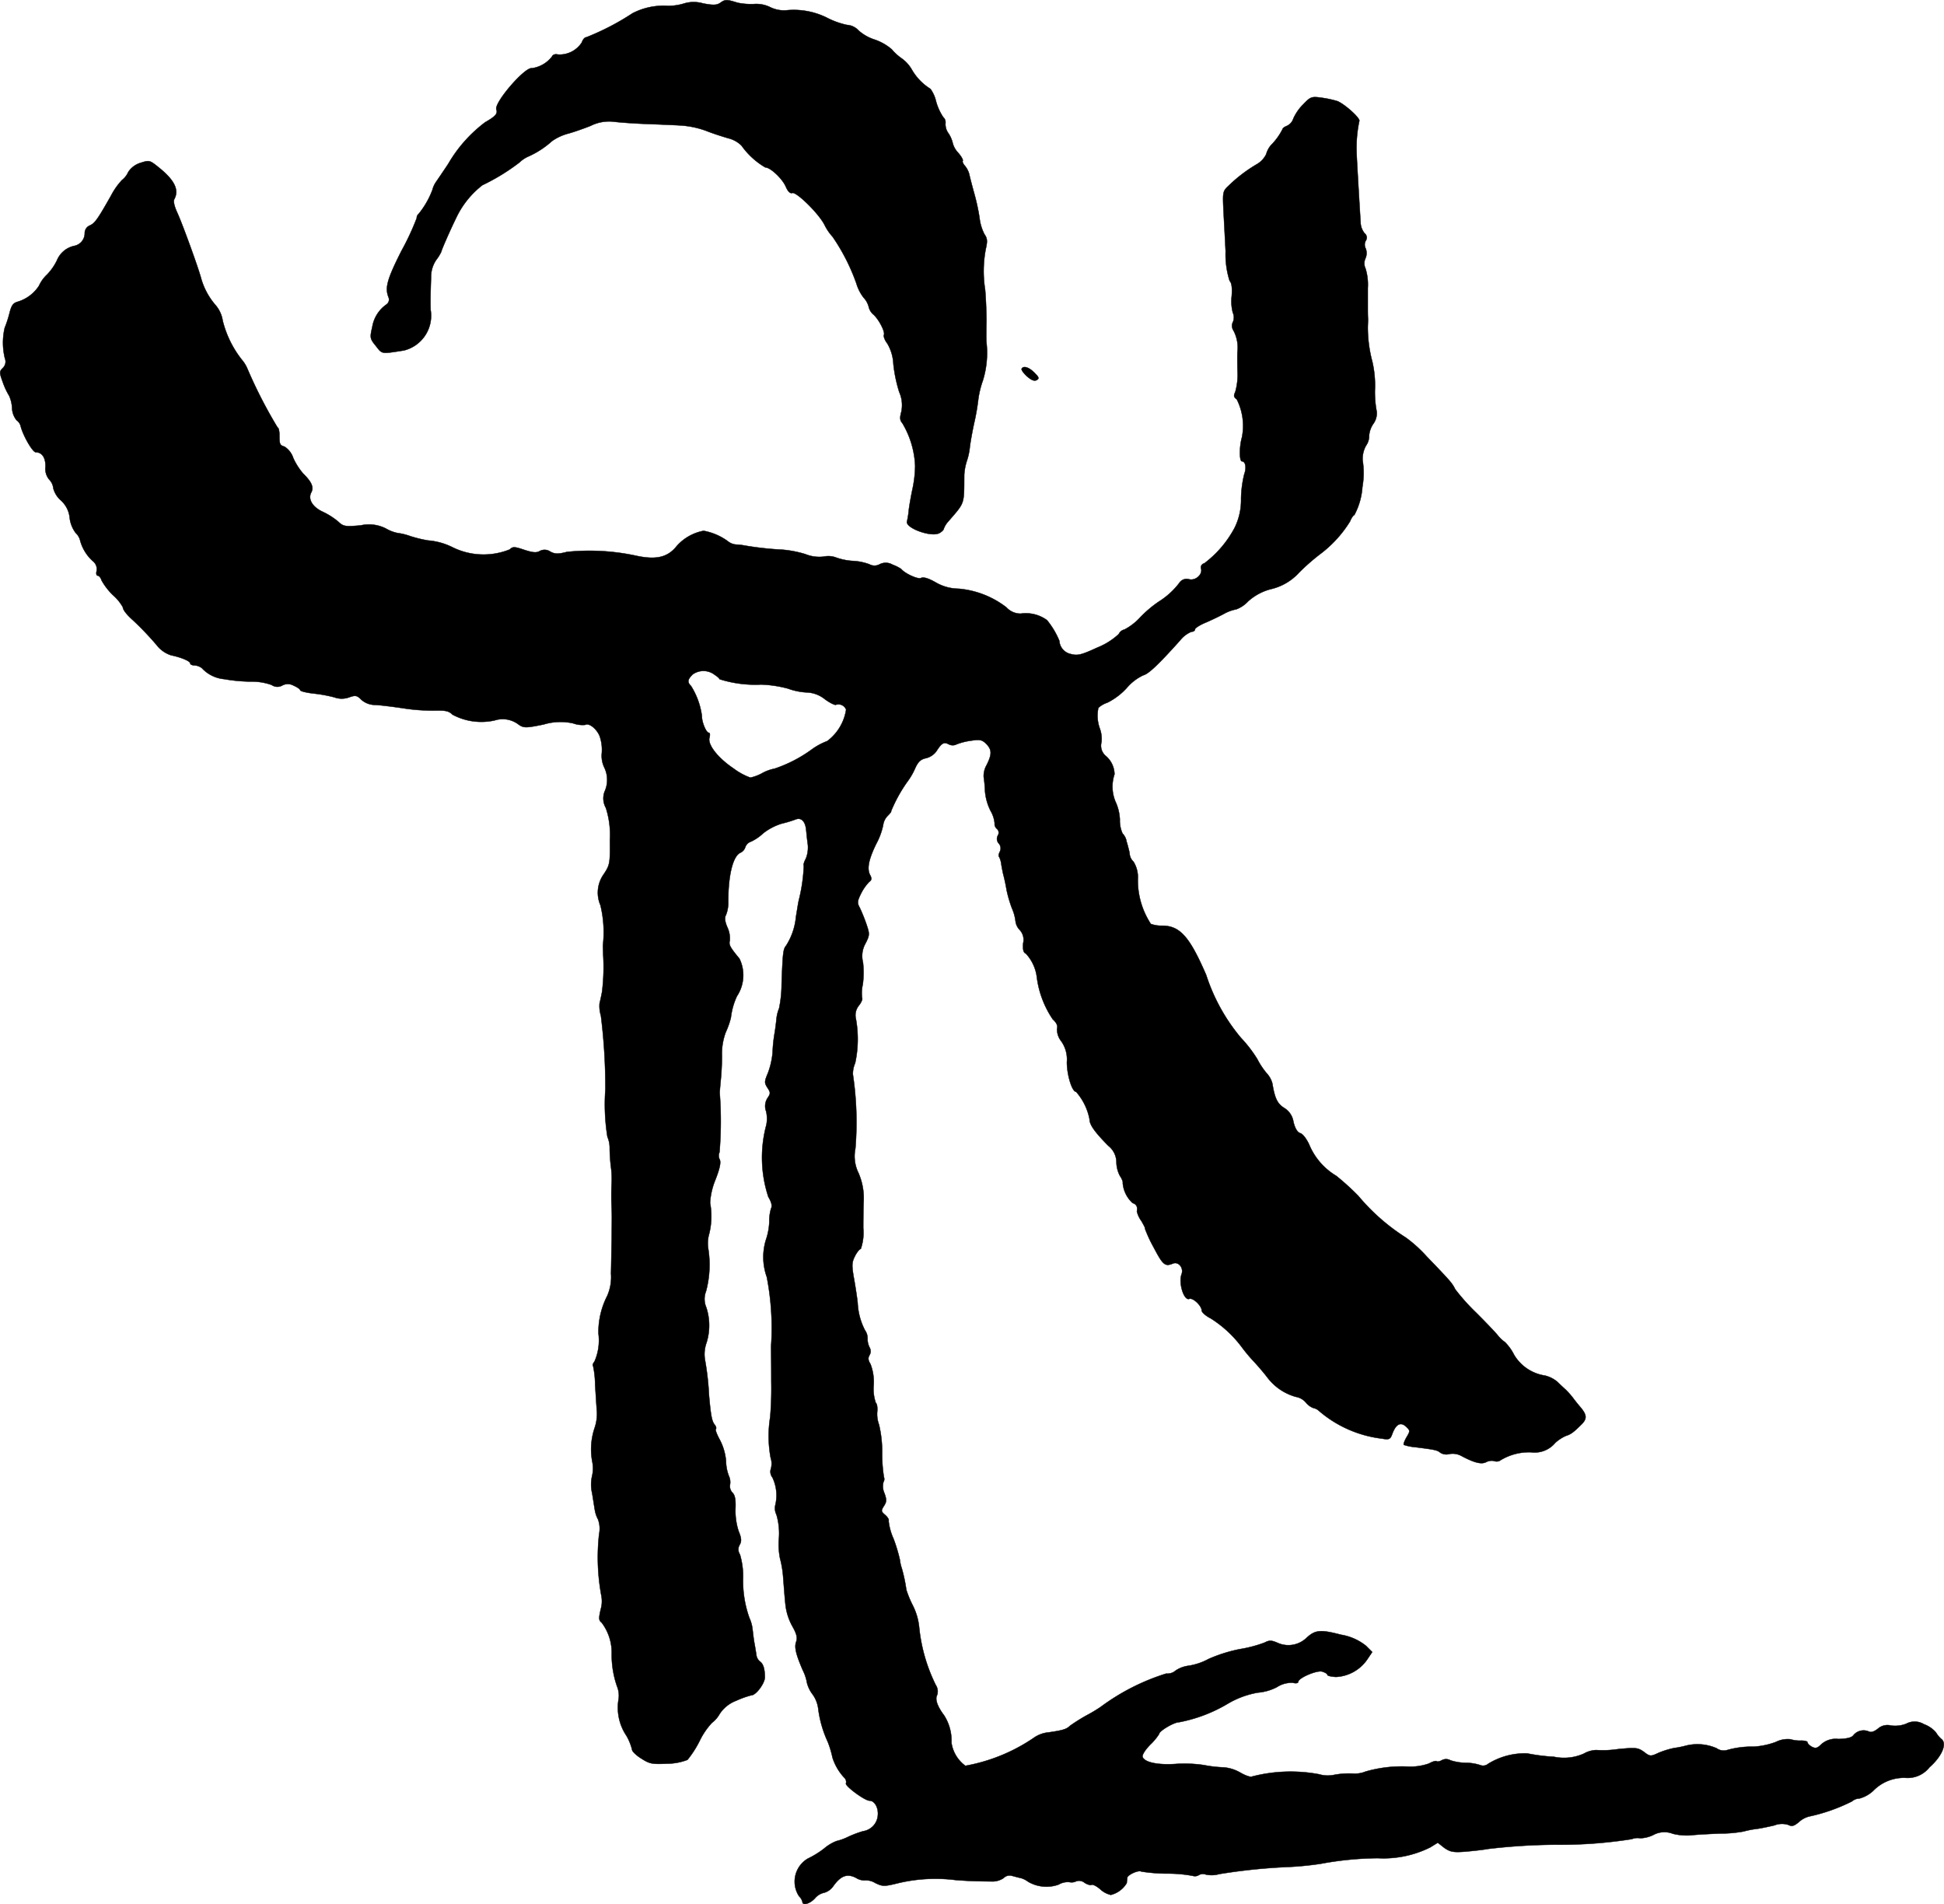 <?xml version="1.0" encoding="UTF-8"?>
<svg xmlns="http://www.w3.org/2000/svg"
     version="1.1"
     width="18.518mm"
     height="18.135mm"
     viewBox="0 0 52.493 51.407">
   <defs>
      <style type="text/css"><![CDATA[
      .a {
        stroke: #000;
        stroke-linecap: round;
        stroke-linejoin: round;
        stroke-width: 0.01px;
      }
    ]]></style>
   </defs>
   <path class="a"
         d="M19.454.073c-.097.067-.188.073-.472.018a.902.902,0,0,0-.521.006,1.44,1.44,0,0,1-.43.061,1.822,1.822,0,0,0-.951.2,6.858,6.858,0,0,1-1.248.648c-.048,0-.097.067-.121.139a.713.713,0,0,1-.642.327c-.079-.018-.139,0-.164.055a.83.83,0,0,1-.545.315c-.188-.036-1.024.933-.957,1.114.042.115-.03.188-.303.345A3.775,3.775,0,0,0,12.101,4.428c-.109.164-.254.376-.315.466a.661.661,0,0,0-.109.23,2.308,2.308,0,0,1-.376.654.133.133,0,0,0-.048.109,6.975,6.975,0,0,1-.412.884c-.394.781-.454,1.005-.345,1.266a.16.16,0,0,1-.061.182.922.922,0,0,0-.382.606c-.067.291-.067.315.097.515.176.224.133.218.757.121a.967.967,0,0,0,.721-1.096c-.006-.182-.006-.363.012-.89a.806.806,0,0,1,.145-.466,1.099,1.099,0,0,0,.133-.218c0-.036.242-.588.4-.909a2.422,2.422,0,0,1,.709-.884,5.585,5.585,0,0,0,.999-.612.828.828,0,0,1,.26-.17,2.409,2.409,0,0,0,.618-.406,1.375,1.375,0,0,1,.424-.2c.139-.036.418-.133.618-.212a1.113,1.113,0,0,1,.606-.115c.133.018.515.048.848.061s.769.03.969.042a2.461,2.461,0,0,1,.697.145c.182.073.448.157.594.2a.763.763,0,0,1,.363.2,2.061,2.061,0,0,0,.642.588c.139,0,.466.309.557.527.055.127.115.182.17.164.109-.042.715.551.872.86a1.363,1.363,0,0,0,.218.321,5.372,5.372,0,0,1,.642,1.26,1.173,1.173,0,0,0,.194.382.575.575,0,0,1,.139.248.389.389,0,0,0,.115.2c.139.109.333.466.297.557-.018.042.024.151.091.236a1.192,1.192,0,0,1,.164.557,3.915,3.915,0,0,0,.157.751.862.862,0,0,1,.055.545c-.042.151-.036.224.03.297a2.436,2.436,0,0,1,.345,1.151,3.147,3.147,0,0,1-.073.636c-.036.164-.079.412-.097.545a2.345,2.345,0,0,1-.048.315c-.067.176.648.442.872.321.067-.036.121-.091.121-.121a.591.591,0,0,1,.121-.194c.454-.527.424-.442.43-1.26a1.5,1.5,0,0,1,.067-.363,1.708,1.708,0,0,0,.085-.394c.012-.103.061-.388.115-.636a5.935,5.935,0,0,0,.115-.666,2.568,2.568,0,0,1,.121-.485,2.516,2.516,0,0,0,.097-1.03c-.006-.048-.006-.309,0-.575,0-.267-.018-.648-.036-.848a3.184,3.184,0,0,1,.018-1.102c.048-.206.042-.285-.036-.394a1.277,1.277,0,0,1-.133-.442,5.578,5.578,0,0,0-.145-.666c-.055-.2-.115-.43-.133-.515a.593.593,0,0,0-.121-.23c-.042-.048-.067-.103-.055-.127.018-.024-.036-.121-.121-.218a.615.615,0,0,1-.145-.248.821.821,0,0,0-.115-.273.424.424,0,0,1-.085-.273.187.187,0,0,0-.061-.17,1.458,1.458,0,0,1-.194-.43.926.926,0,0,0-.151-.333,1.479,1.479,0,0,1-.503-.521.968.968,0,0,0-.267-.297,1.36,1.36,0,0,1-.273-.248,1.406,1.406,0,0,0-.472-.267,1.198,1.198,0,0,1-.424-.242.464.464,0,0,0-.315-.151A2.176,2.176,0,0,1,22.319.473,2.015,2.015,0,0,0,21.222.279a.851.851,0,0,1-.436-.091.852.852,0,0,0-.43-.079A1.769,1.769,0,0,1,19.914.073C19.623-.018,19.581-.018,19.454.073Z"/>
   <path class="a"
         d="M35.19,2.817a1.292,1.292,0,0,0-.266.382.326.326,0,0,1-.176.2c-.061.024-.115.061-.115.085a1.673,1.673,0,0,1-.309.43.617.617,0,0,0-.133.248.635.635,0,0,1-.267.279,4.002,4.002,0,0,0-.745.569c-.157.145-.164.176-.145.606.012.248.042.775.061,1.169a2.359,2.359,0,0,0,.109.8c.055.048.073.194.055.412a1.222,1.222,0,0,0,.03.442.316.316,0,0,1,.006.248.228.228,0,0,0,.012.236.982.982,0,0,1,.109.563c-.006.048-.006.291,0,.533a1.68,1.68,0,0,1-.061.563c-.048.103-.042.139.042.2a1.588,1.588,0,0,1,.139,1.024c-.073.248-.073.648,0,.648.097,0,.127.176.061.351a3.015,3.015,0,0,0-.085.66,1.683,1.683,0,0,1-.176.787,2.914,2.914,0,0,1-.818.957.111.111,0,0,0-.089.129l.004.016c.042.157-.151.327-.321.285a.236.236,0,0,0-.267.097,2.074,2.074,0,0,1-.551.503,3.17,3.17,0,0,0-.503.424,1.547,1.547,0,0,1-.43.333.219.219,0,0,0-.151.121,1.857,1.857,0,0,1-.575.363c-.448.206-.539.224-.721.176a.389.389,0,0,1-.309-.357,2.216,2.216,0,0,0-.333-.557.971.971,0,0,0-.709-.176.516.516,0,0,1-.388-.17,2.458,2.458,0,0,0-1.29-.503,1.252,1.252,0,0,1-.618-.17c-.2-.115-.333-.151-.394-.121-.073.048-.436-.115-.539-.242a1.084,1.084,0,0,0-.23-.115.364.364,0,0,0-.351-.012.285.285,0,0,1-.279,0,1.511,1.511,0,0,0-.46-.091,1.623,1.623,0,0,1-.454-.097.602.602,0,0,0-.321-.018.994.994,0,0,1-.491-.067,2.993,2.993,0,0,0-.624-.121,8.568,8.568,0,0,1-.999-.109,1.718,1.718,0,0,0-.254-.03.394.394,0,0,1-.212-.085,1.59,1.59,0,0,0-.66-.285,1.287,1.287,0,0,0-.721.406c-.248.315-.563.388-1.133.26a5.983,5.983,0,0,0-1.835-.097c-.236.061-.321.061-.448-.006a.272.272,0,0,0-.285-.018c-.091.055-.194.042-.418-.03-.267-.091-.315-.091-.394-.012a1.892,1.892,0,0,1-1.563-.067,1.789,1.789,0,0,0-.648-.176,3.535,3.535,0,0,1-.472-.115,1.591,1.591,0,0,0-.345-.085,1.016,1.016,0,0,1-.315-.121,1.01,1.01,0,0,0-.684-.085c-.418.036-.466.03-.606-.103a1.955,1.955,0,0,0-.406-.26c-.285-.127-.418-.345-.321-.527.073-.133.018-.279-.218-.509a1.778,1.778,0,0,1-.267-.418.578.578,0,0,0-.236-.309c-.133-.042-.139-.061-.139-.351-.006-.091-.024-.164-.048-.164a12.643,12.643,0,0,1-.818-1.593.92.92,0,0,0-.151-.242,2.784,2.784,0,0,1-.515-1.054.835.835,0,0,0-.188-.412,1.886,1.886,0,0,1-.394-.727c-.073-.279-.509-1.484-.648-1.781-.079-.176-.109-.309-.073-.363.133-.254-.006-.521-.442-.866-.224-.182-.242-.182-.472-.109a.608.608,0,0,0-.333.248.565.565,0,0,1-.17.218,1.876,1.876,0,0,0-.291.412c-.369.654-.442.751-.575.812a.222.222,0,0,0-.139.212.348.348,0,0,1-.279.339.653.653,0,0,0-.472.394,1.506,1.506,0,0,1-.267.382.96.96,0,0,0-.218.303,1.039,1.039,0,0,1-.575.43c-.127.036-.17.103-.224.321a3.212,3.212,0,0,1-.127.388,1.771,1.771,0,0,0,.006.818.236.236,0,0,1-.055.26c-.097.097-.097.121,0,.388a1.92,1.92,0,0,0,.17.363.911.911,0,0,1,.079.333.552.552,0,0,0,.121.327.287.287,0,0,1,.109.151c.055.242.321.715.412.715.17,0,.267.151.26.394a.455.455,0,0,0,.103.345.386.386,0,0,1,.109.236.67.67,0,0,0,.2.321.72.72,0,0,1,.242.478.839.839,0,0,0,.164.406.407.407,0,0,1,.121.212,1.154,1.154,0,0,0,.345.551.269.269,0,0,1,.097.26c-.018.073-.006.127.03.127s.085.061.103.127a1.72,1.72,0,0,0,.309.4,1.231,1.231,0,0,1,.267.327c0,.067.103.2.267.345a8.188,8.188,0,0,1,.642.672.806.806,0,0,0,.394.279c.267.055.515.157.515.218,0,.03.055.055.115.055a.363.363,0,0,1,.2.073.933.933,0,0,0,.6.297,4.418,4.418,0,0,0,.721.067,1.595,1.595,0,0,1,.563.091.268.268,0,0,0,.291.012.316.316,0,0,1,.303.006c.097.042.176.097.176.121,0,.03.157.067.345.091a3.827,3.827,0,0,1,.575.103.583.583,0,0,0,.406,0c.17-.061.212-.048.321.061a.558.558,0,0,0,.376.145c.139.006.478.048.763.091a5.178,5.178,0,0,0,.86.061c.279-.006.369.012.466.109a1.648,1.648,0,0,0,1.139.157.708.708,0,0,1,.66.121c.133.085.194.085.666-.012a1.563,1.563,0,0,1,.793-.03.75.75,0,0,0,.327.042c.097-.061.303.097.388.297a1.119,1.119,0,0,1,.061.46.732.732,0,0,0,.067.394.764.764,0,0,1,.006.654.524.524,0,0,0,.036.436,2.376,2.376,0,0,1,.109.866c.006.63,0,.672-.164.921a.856.856,0,0,0-.091.842,3.102,3.102,0,0,1,.067,1.078c0,.079.006.188.006.242a5.489,5.489,0,0,1-.03,1.018c-.018.097-.048.236-.067.309a.868.868,0,0,0,.036.333,15.546,15.546,0,0,1,.121,1.993,5.54,5.54,0,0,0,.055,1.278.757.757,0,0,1,.061.309c0,.109.012.321.03.472a2.482,2.482,0,0,1,.024.454,6.633,6.633,0,0,0,0,.697c.006.17.006.224,0,.848-.006.248-.012.66-.018.909a1.263,1.263,0,0,1-.103.606,2.151,2.151,0,0,0-.236,1.012,1.418,1.418,0,0,1-.109.763c-.042.048-.055.097-.036.115a2.498,2.498,0,0,1,.055.515c.018.26.036.581.048.715a1.168,1.168,0,0,1-.061.442,1.802,1.802,0,0,0-.061.927.899.899,0,0,1-.006.363,1.034,1.034,0,0,0,0,.478c.03.182.061.388.073.454a.806.806,0,0,0,.085.248.717.717,0,0,1,.03.394,5.641,5.641,0,0,0,.061,1.672.769.769,0,0,1-.018.363c-.055.242-.055.297.024.357a1.342,1.342,0,0,1,.273.836,2.577,2.577,0,0,0,.145.89.655.655,0,0,1,.036.369,1.359,1.359,0,0,0,.218.963,1.441,1.441,0,0,1,.151.376c0,.042.109.151.248.236.224.145.291.157.703.139a1.549,1.549,0,0,0,.545-.103,2.767,2.767,0,0,0,.333-.521,1.984,1.984,0,0,1,.327-.478.77.77,0,0,0,.206-.236.923.923,0,0,1,.454-.363,2.458,2.458,0,0,1,.406-.145c.121,0,.357-.315.363-.478,0-.23-.042-.369-.127-.43a.271.271,0,0,1-.103-.188c-.012-.079-.036-.23-.055-.327-.018-.103-.036-.267-.048-.363a.997.997,0,0,0-.085-.303,2.973,2.973,0,0,1-.17-1.09,2.067,2.067,0,0,0-.085-.624.239.239,0,0,1-.006-.26c.055-.097.048-.182-.03-.369a1.778,1.778,0,0,1-.085-.594c.012-.254-.012-.382-.085-.448a.253.253,0,0,1-.061-.212.388.388,0,0,0-.03-.23,1.169,1.169,0,0,1-.079-.412,1.512,1.512,0,0,0-.164-.563c-.079-.145-.133-.279-.109-.297.018-.018.006-.073-.036-.121-.073-.091-.103-.254-.151-.806a7.349,7.349,0,0,0-.103-.915.911.911,0,0,1,.036-.485,1.559,1.559,0,0,0-.006-.957.57.57,0,0,1-.006-.436,2.771,2.771,0,0,0,.061-1.139.915.915,0,0,1,.024-.412,1.969,1.969,0,0,0,.024-.836,1.937,1.937,0,0,1,.145-.624c.121-.309.151-.472.115-.545a.219.219,0,0,1-.006-.194,10.092,10.092,0,0,0,.006-1.605c0-.036.012-.17.024-.303a6.623,6.623,0,0,0,.036-.697,1.668,1.668,0,0,1,.103-.636,2.167,2.167,0,0,0,.139-.394,1.871,1.871,0,0,1,.164-.581,1.023,1.023,0,0,0,.067-1.012c-.26-.315-.291-.376-.26-.491a.715.715,0,0,0-.067-.357c-.067-.157-.079-.26-.036-.333a.889.889,0,0,0,.061-.321c-.006-.745.127-1.284.339-1.363a.246.246,0,0,0,.121-.145.245.245,0,0,1,.157-.151,1.258,1.258,0,0,0,.327-.224,1.555,1.555,0,0,1,.497-.26,3.188,3.188,0,0,0,.382-.115c.145-.055.254.048.279.273.012.115.03.303.048.418a.819.819,0,0,1-.055.369c-.048.085-.073.176-.055.188a4.473,4.473,0,0,1-.133.927c-.018.067-.048.273-.079.454a1.736,1.736,0,0,1-.267.781c-.079.091-.091.206-.121,1.036a3.232,3.232,0,0,1-.067.654,1.044,1.044,0,0,0-.073.303c-.012.121-.036.303-.055.406a4.056,4.056,0,0,0-.048.485,2.078,2.078,0,0,1-.127.557c-.097.23-.097.26-.012.394.085.127.085.157.006.273a.399.399,0,0,0-.042.363.848.848,0,0,1,.006.369,3.384,3.384,0,0,0,.055,1.944q.127.209.073.309a1.181,1.181,0,0,0-.048.363,1.681,1.681,0,0,1-.091.485,1.593,1.593,0,0,0,.024,1.005,7.208,7.208,0,0,1,.115,1.872c.006.43.006.86.006.951a9.184,9.184,0,0,1-.03.957,3.213,3.213,0,0,0,.012,1.096.508.508,0,0,1,.006.303.248.248,0,0,0,.042.23,1.121,1.121,0,0,1,.079.745.385.385,0,0,0,.03.26,1.775,1.775,0,0,1,.067.642,1.903,1.903,0,0,0,.03.539,2.77,2.77,0,0,1,.085.515c.018.23.042.557.061.727a1.55,1.55,0,0,0,.182.581c.121.212.145.315.109.424-.055.145-.012.333.176.769a1.225,1.225,0,0,1,.115.345.858.858,0,0,0,.151.309.84.84,0,0,1,.151.376,3.026,3.026,0,0,0,.26.909,2.675,2.675,0,0,1,.127.424,1.426,1.426,0,0,0,.321.545.152.152,0,0,1,.042.151c-.024.073.509.466.636.466.139,0,.248.194.224.406a.468.468,0,0,1-.4.418,2.957,2.957,0,0,0-.4.151,1.492,1.492,0,0,1-.315.115,1.154,1.154,0,0,0-.333.2,2.442,2.442,0,0,1-.442.273.721.721,0,0,0-.255.987l.019.03a.32.32,0,0,1,.091.151c0,.109.2.055.339-.097a.443.443,0,0,1,.254-.151.453.453,0,0,0,.248-.188c.2-.273.369-.333.606-.212a.411.411,0,0,0,.248.067.474.474,0,0,1,.273.073c.206.097.236.097.654-.006a4.364,4.364,0,0,1,1.526-.073c.351.024.466.03.957.036a.54.54,0,0,0,.327-.091.224.224,0,0,1,.224-.061c.073.018.176.048.242.061a.583.583,0,0,1,.194.097.981.981,0,0,0,.824.079.485.485,0,0,1,.291-.067.277.277,0,0,0,.188-.024.235.235,0,0,1,.224.042c.073.048.164.073.188.055.03-.018.139.036.236.121a.621.621,0,0,0,.285.151.698.698,0,0,0,.43-.321c0-.042.012-.103.012-.139.012-.085.309-.218.382-.17a4.597,4.597,0,0,0,.69.055,3.683,3.683,0,0,1,.697.061.201.201,0,0,0,.17-.024.217.217,0,0,1,.182-.012.744.744,0,0,0,.363-.012A15.681,15.681,0,0,1,34.814,50.4a8.487,8.487,0,0,0,.848-.085,8.771,8.771,0,0,1,1.545-.151,2.839,2.839,0,0,0,1.411-.291l.206-.127.176.139c.157.109.242.127.557.103.206-.018.485-.048.618-.073a16.269,16.269,0,0,1,1.817-.115,12.41,12.41,0,0,0,2.071-.151.404.404,0,0,1,.224-.024.863.863,0,0,0,.351-.085.624.624,0,0,1,.533-.036,1.539,1.539,0,0,0,.485.042c.151-.018.503-.036.787-.048a3.469,3.469,0,0,0,.636-.055,2.468,2.468,0,0,1,.333-.067c.115-.012.339-.061.497-.097a.561.561,0,0,1,.388-.012c.085.048.151.03.285-.085a.631.631,0,0,1,.273-.145,4.782,4.782,0,0,0,1.151-.406.33.33,0,0,1,.206-.079.888.888,0,0,0,.369-.206,1.156,1.156,0,0,1,.872-.351.748.748,0,0,0,.648-.285c.333-.291.485-.642.321-.763a.724.724,0,0,1-.145-.176.779.779,0,0,0-.327-.224.483.483,0,0,0-.478-.012.815.815,0,0,1-.412.048.388.388,0,0,0-.351.085c-.109.085-.188.109-.254.073a.355.355,0,0,0-.412.109c-.048.061-.182.091-.4.097a.587.587,0,0,0-.466.145c-.103.103-.151.115-.248.067-.067-.036-.121-.091-.121-.121s-.073-.048-.17-.048a.87.87,0,0,1-.291-.036.712.712,0,0,0-.394.073,2.067,2.067,0,0,1-.6.127,2.418,2.418,0,0,0-.715.091.33.33,0,0,1-.285-.048,1.287,1.287,0,0,0-.818-.073,2.491,2.491,0,0,1-.333.067,2.396,2.396,0,0,0-.412.127c-.218.103-.236.103-.4-.024-.164-.115-.212-.121-.709-.073a2.671,2.671,0,0,1-.581.024.726.726,0,0,0-.333.097,1.316,1.316,0,0,1-.806.085,5.147,5.147,0,0,1-.721-.091,1.89,1.89,0,0,0-1.054.279.213.213,0,0,1-.218.036,1.251,1.251,0,0,0-.388-.061,1.441,1.441,0,0,1-.412-.067.239.239,0,0,0-.23-.006c-.061.036-.127.048-.145.03s-.109.006-.206.061a1.515,1.515,0,0,1-.539.085,3.522,3.522,0,0,0-1.175.133.761.761,0,0,1-.321.055,2.24,2.24,0,0,0-.509.03.833.833,0,0,1-.424-.012,4.156,4.156,0,0,0-1.811.061c-.03.024-.176-.024-.321-.109a1.075,1.075,0,0,0-.448-.139,3.34,3.34,0,0,1-.527-.061,3.53,3.53,0,0,0-.775-.03c-.472.03-.824-.042-.884-.188-.018-.055.067-.188.206-.333a1.473,1.473,0,0,0,.242-.291c0-.079.4-.315.533-.315a4.034,4.034,0,0,0,1.314-.497,2.4,2.4,0,0,1,.818-.303,1.368,1.368,0,0,0,.509-.145.738.738,0,0,1,.436-.121c.079.024.145.012.145-.024,0-.103.491-.315.642-.279.079.024.145.061.145.091,0,.024.103.048.23.055a1.088,1.088,0,0,0,.842-.466l.139-.206-.17-.17a1.456,1.456,0,0,0-.672-.297c-.557-.145-.697-.133-.933.085a.708.708,0,0,1-.769.139c-.176-.079-.236-.079-.363-.012a3.489,3.489,0,0,1-.666.176,4.01,4.01,0,0,0-.848.267,1.652,1.652,0,0,1-.539.182.817.817,0,0,0-.345.127.343.343,0,0,1-.26.085,5.918,5.918,0,0,0-1.763.896,4.017,4.017,0,0,1-.394.236,4.926,4.926,0,0,0-.442.279c-.091.091-.194.121-.575.176a.824.824,0,0,0-.406.151,4.776,4.776,0,0,1-1.841.751.937.937,0,0,1-.376-.624,1.27,1.27,0,0,0-.2-.739c-.182-.242-.248-.436-.188-.545a.311.311,0,0,0-.036-.273,4.523,4.523,0,0,1-.448-1.557,1.679,1.679,0,0,0-.164-.575,2.82,2.82,0,0,1-.182-.436,4.341,4.341,0,0,0-.121-.575,1.162,1.162,0,0,1-.055-.242,4.388,4.388,0,0,0-.17-.563,1.564,1.564,0,0,1-.133-.485c.018-.03-.024-.097-.091-.157-.115-.097-.115-.115-.036-.242.073-.109.079-.17.012-.351a.441.441,0,0,1-.024-.297.152.152,0,0,0,.012-.133,4.011,4.011,0,0,1-.048-.678,3.112,3.112,0,0,0-.085-.739.818.818,0,0,1-.048-.345c.012-.115-.006-.224-.036-.236a1.158,1.158,0,0,1-.061-.466,1.34,1.34,0,0,0-.085-.588c-.061-.097-.073-.164-.024-.242a.207.207,0,0,0,0-.206.504.504,0,0,1-.055-.236.365.365,0,0,0-.067-.224,1.772,1.772,0,0,1-.2-.745c-.012-.115-.055-.406-.097-.642-.067-.376-.061-.448.024-.618.055-.109.127-.194.157-.194a1.325,1.325,0,0,0,.067-.563c0-.303.006-.642.012-.739a1.704,1.704,0,0,0-.164-.8,1.027,1.027,0,0,1-.061-.606,8.667,8.667,0,0,0-.067-2.005.713.713,0,0,1,.061-.303,3.052,3.052,0,0,0,.012-1.242.412.412,0,0,1,.091-.315c.067-.085.103-.176.085-.2a.983.983,0,0,1,.018-.363,2.49,2.49,0,0,0,.006-.6.69.69,0,0,1,.073-.521c.109-.218.109-.248.018-.515a4.577,4.577,0,0,0-.176-.436c-.073-.133-.073-.176.036-.394a1.282,1.282,0,0,1,.218-.309c.067-.048.073-.091.024-.182-.091-.17-.042-.418.164-.842a1.858,1.858,0,0,0,.188-.509.434.434,0,0,1,.121-.248c.067-.067.109-.121.091-.121a3.951,3.951,0,0,1,.454-.818,1.807,1.807,0,0,0,.2-.351c.079-.17.145-.236.291-.267a.487.487,0,0,0,.285-.194c.139-.218.2-.248.327-.182a.232.232,0,0,0,.218,0,1.672,1.672,0,0,1,.388-.097c.236-.036.297-.024.406.085.157.157.157.279.018.563a.605.605,0,0,0-.085.327,3.53,3.53,0,0,1,.036.388,1.443,1.443,0,0,0,.151.533.82.82,0,0,1,.109.333.167.167,0,0,0,.061.151.139.139,0,0,1,.024.182.186.186,0,0,0,.03.218.195.195,0,0,1,.024.218c-.03.061-.042.121-.018.139a.545.545,0,0,1,.055.176c.012.079.036.206.055.291.024.085.067.273.091.424a3.442,3.442,0,0,0,.145.497,1.194,1.194,0,0,1,.097.351.412.412,0,0,0,.115.236.389.389,0,0,1,.091.357c-.012.176.006.254.073.279a1.141,1.141,0,0,1,.297.642,2.614,2.614,0,0,0,.43,1.133c.103.091.139.176.115.254a.517.517,0,0,0,.115.339.852.852,0,0,1,.151.563c0,.345.139.8.248.8a1.563,1.563,0,0,1,.363.739c0,.151.139.345.503.715a.574.574,0,0,1,.224.454.819.819,0,0,0,.091.357c.055.079.091.17.079.194a.824.824,0,0,0,.267.545c.103.03.139.103.115.224a.716.716,0,0,0,.121.26c.067.115.115.206.097.206a3.595,3.595,0,0,0,.23.497c.254.485.309.533.521.448.157-.067.303.121.236.291-.085.236.067.721.212.66.097-.036.333.188.333.315,0,.048.109.145.242.212a3.122,3.122,0,0,1,.848.787,4.501,4.501,0,0,0,.303.363c.115.121.291.327.382.448a1.451,1.451,0,0,0,.769.521.451.451,0,0,1,.267.151.482.482,0,0,0,.206.151.298.298,0,0,1,.145.073,3.185,3.185,0,0,0,1.696.751c.206.036.236.024.291-.133.103-.273.236-.327.388-.17.091.085.091.109-.006.267-.055.097-.091.188-.073.206a1.238,1.238,0,0,0,.297.061c.533.067.606.079.69.151a.302.302,0,0,0,.236.036.492.492,0,0,1,.327.048c.351.188.545.236.672.17a.321.321,0,0,1,.218-.03.182.182,0,0,0,.176-.024,1.484,1.484,0,0,1,.824-.212.723.723,0,0,0,.648-.254,1.088,1.088,0,0,1,.285-.188c.139-.042.218-.103.436-.321.145-.151.133-.254-.055-.472-.036-.042-.121-.145-.188-.236a2.087,2.087,0,0,0-.2-.224c-.048-.042-.145-.133-.212-.2a.812.812,0,0,0-.345-.176,1.173,1.173,0,0,1-.83-.557,1.322,1.322,0,0,0-.248-.345.963.963,0,0,1-.188-.176c-.055-.073-.315-.345-.588-.618a5.536,5.536,0,0,1-.569-.636c-.079-.164-.139-.23-.769-.884a3.615,3.615,0,0,0-.563-.509,5.525,5.525,0,0,1-1.284-1.127,6.841,6.841,0,0,0-.594-.539,1.775,1.775,0,0,1-.733-.848c-.067-.145-.17-.285-.236-.303-.079-.024-.145-.127-.188-.309a.53.53,0,0,0-.242-.369c-.188-.115-.26-.254-.327-.666a.653.653,0,0,0-.151-.273,1.985,1.985,0,0,1-.254-.382,3.502,3.502,0,0,0-.442-.575,5.048,5.048,0,0,1-.939-1.696c-.448-1.036-.709-1.333-1.193-1.333a.816.816,0,0,1-.303-.048,2.16,2.16,0,0,1-.351-1.205.789.789,0,0,0-.115-.472.345.345,0,0,1-.103-.188.66.66,0,0,0-.024-.133c-.006-.024-.03-.127-.061-.224a.397.397,0,0,0-.109-.218.841.841,0,0,1-.073-.376,1.283,1.283,0,0,0-.121-.491,1.055,1.055,0,0,1-.024-.733.666.666,0,0,0-.23-.491.36.36,0,0,1-.121-.376.822.822,0,0,0-.048-.376,1.006,1.006,0,0,1-.036-.551.692.692,0,0,1,.242-.139,1.777,1.777,0,0,0,.527-.4,1.324,1.324,0,0,1,.442-.339c.145-.036.418-.297.999-.945a.752.752,0,0,1,.303-.23c.055,0,.097-.03.097-.067,0-.03.127-.115.291-.182.157-.067.382-.176.503-.242a1.092,1.092,0,0,1,.321-.115.834.834,0,0,0,.315-.212,1.455,1.455,0,0,1,.642-.339,1.474,1.474,0,0,0,.739-.442,5.837,5.837,0,0,1,.551-.485,3.22,3.22,0,0,0,.824-.896c.036-.091.091-.17.115-.17a1.866,1.866,0,0,0,.218-.757,2.223,2.223,0,0,0,.006-.727.739.739,0,0,1,.091-.388.456.456,0,0,0,.085-.279.657.657,0,0,1,.115-.315.488.488,0,0,0,.091-.321,2.742,2.742,0,0,1-.048-.63A2.818,2.818,0,0,0,37.055,9.758a3.565,3.565,0,0,1-.121-.927c0-.036.006-.139.006-.224-.006-.085-.006-.212-.006-.291v-.539a1.479,1.479,0,0,0-.061-.527.319.319,0,0,1,0-.279.353.353,0,0,0,.006-.26.22.22,0,0,1,0-.212.146.146,0,0,0-.03-.2.487.487,0,0,1-.109-.285c-.042-.678-.109-1.811-.109-1.92a3.509,3.509,0,0,1,.073-.824c.042-.067-.376-.448-.588-.539a2.885,2.885,0,0,0-.418-.091C35.414,2.599,35.389,2.611,35.19,2.817ZM19.302,18.22c.067.042.127.097.127.115a3.179,3.179,0,0,0,1.121.145,3.189,3.189,0,0,1,.727.109,1.73,1.73,0,0,0,.491.103.829.829,0,0,1,.503.182c.139.103.279.17.303.151a.221.221,0,0,1,.273.133,1.308,1.308,0,0,1-.509.848,1.781,1.781,0,0,0-.424.23,3.683,3.683,0,0,1-.999.515,1.131,1.131,0,0,0-.333.121,1.157,1.157,0,0,1-.321.121,1.754,1.754,0,0,1-.454-.248c-.424-.285-.709-.648-.648-.836.018-.073.012-.127-.018-.127-.073,0-.194-.297-.188-.454a2.017,2.017,0,0,0-.291-.806c-.109-.109-.097-.176.042-.315A.497.497,0,0,1,19.302,18.22Z"/>
   <path class="a"
         d="M27.588,9.952c-.018.03.048.121.139.206.121.103.2.139.267.103.073-.042.067-.073-.061-.2C27.782,9.91,27.637,9.867,27.588,9.952Z"/>
</svg>
